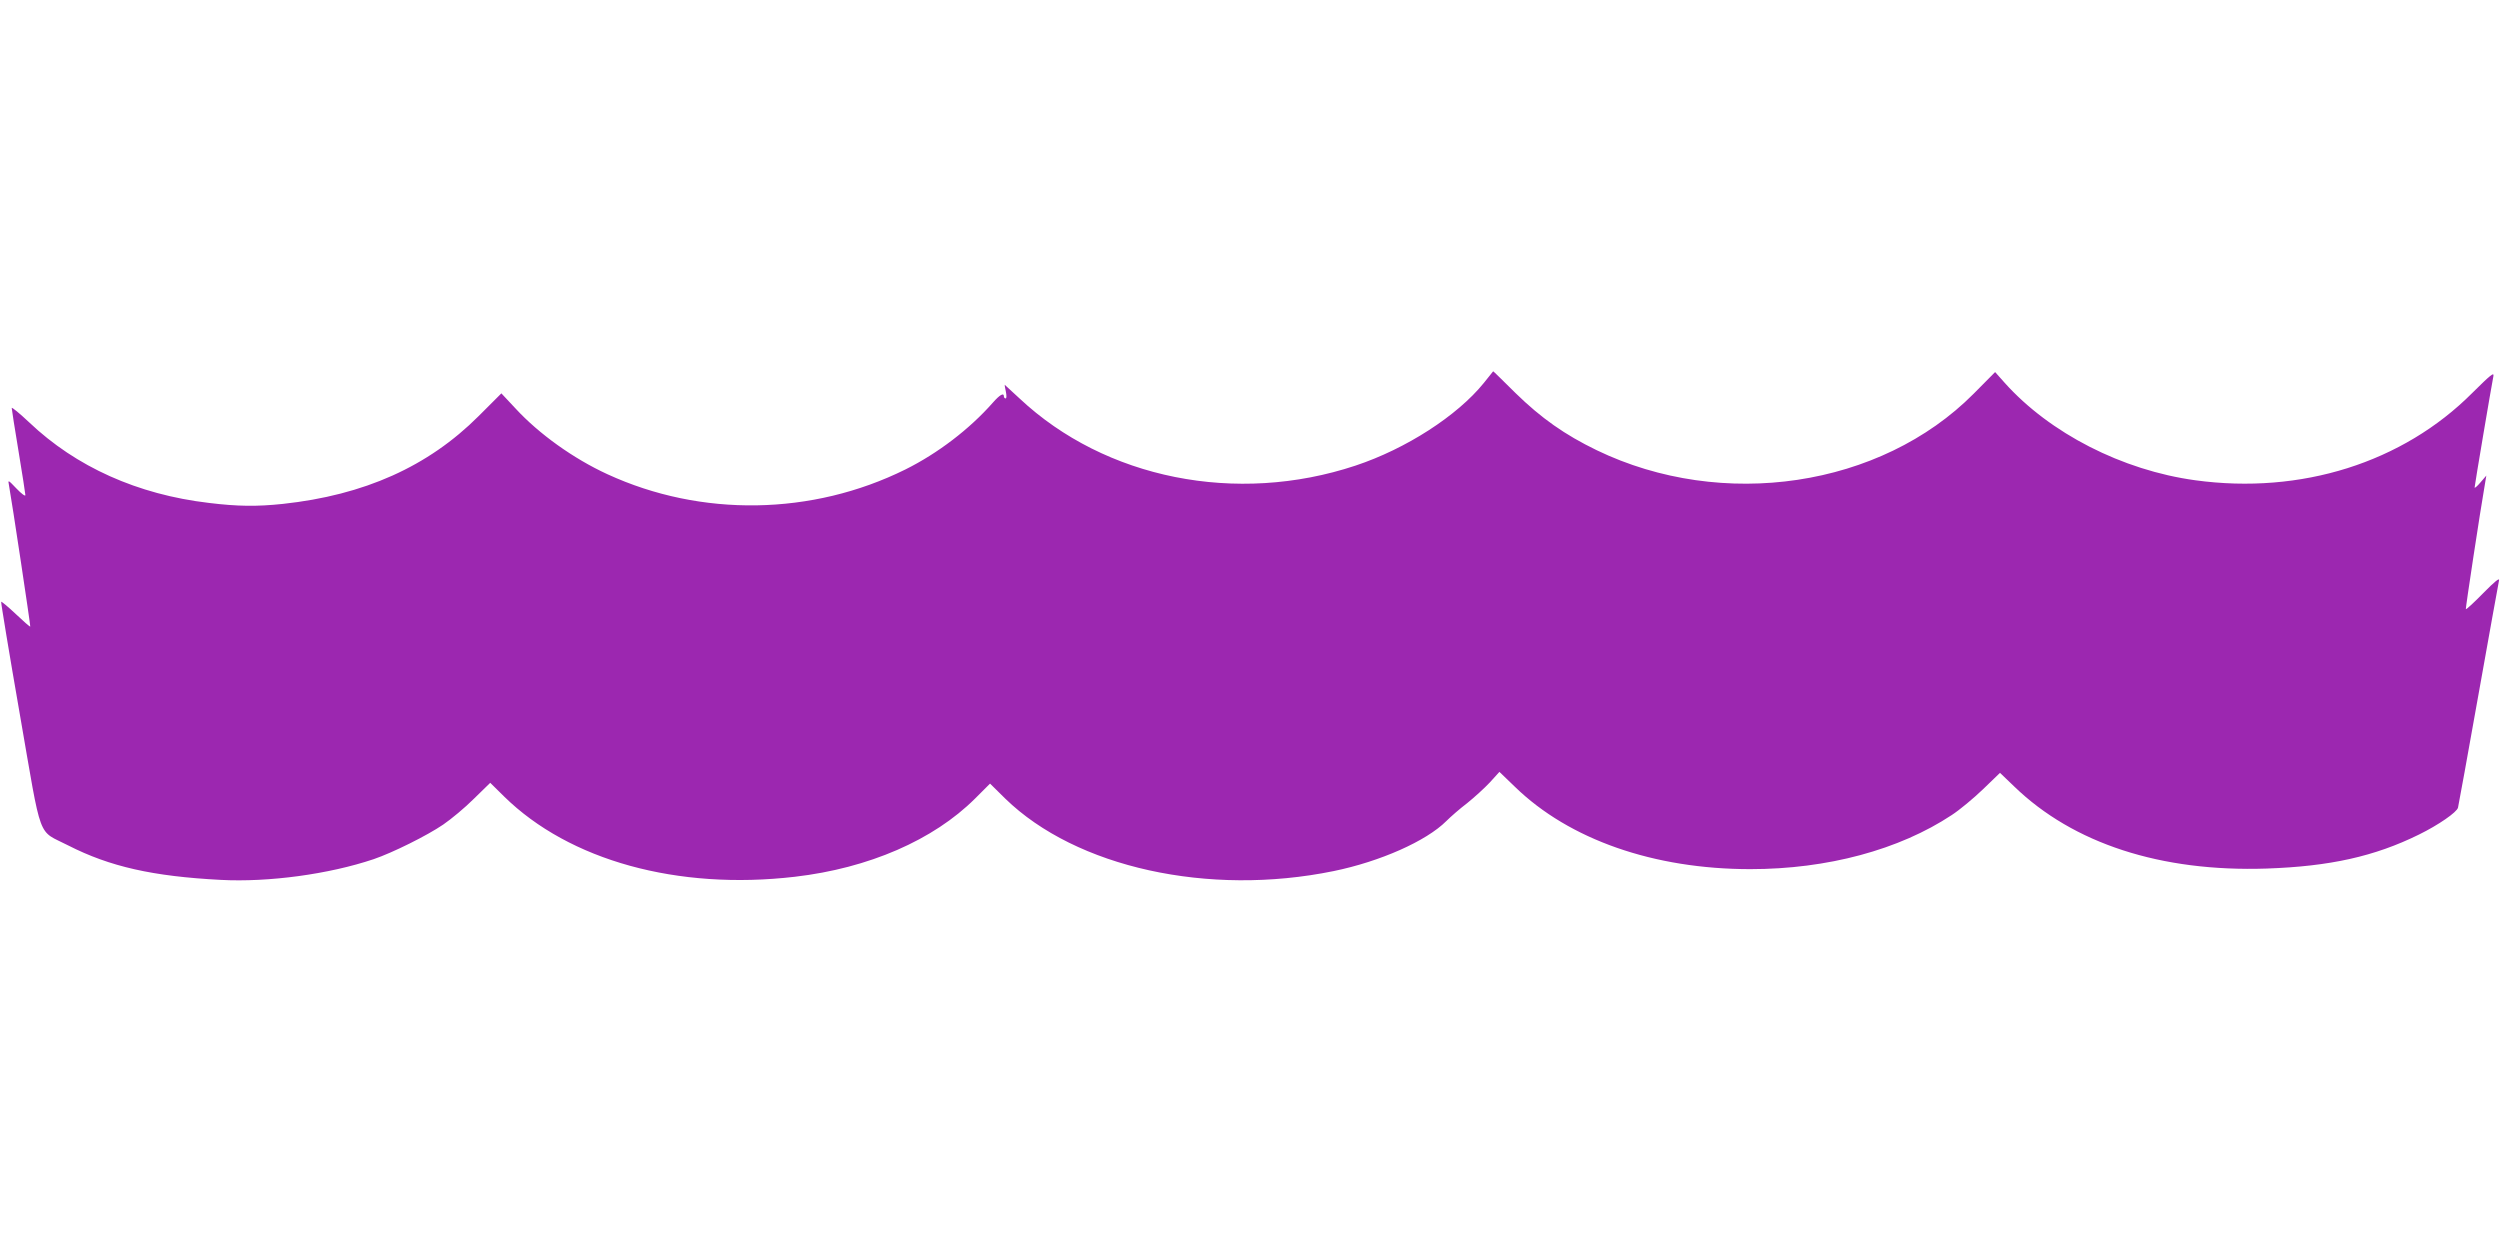 <?xml version="1.0" standalone="no"?>
<!DOCTYPE svg PUBLIC "-//W3C//DTD SVG 20010904//EN"
 "http://www.w3.org/TR/2001/REC-SVG-20010904/DTD/svg10.dtd">
<svg version="1.0" xmlns="http://www.w3.org/2000/svg"
 width="1280pt" height="640pt" viewBox="0 0 1280 640"
 preserveAspectRatio="xMidYMid meet">
<g transform="translate(0,640) scale(0.1,-0.1)"
fill="#9c27b0" stroke="none">
<path d="M7597 4439 c-136 -168 -398 -337 -657 -423 -609 -202 -1281 -68
-1720 344 -41 38 -76 70 -76 70 -1 0 2 -16 6 -35 4 -20 4 -35 -1 -35 -5 0 -9
5 -9 10 0 21 -21 9 -57 -32 -119 -135 -281 -259 -448 -342 -477 -236 -1045
-245 -1525 -24 -174 80 -350 206 -470 336 l-73 78 -116 -116 c-259 -259 -586
-405 -1003 -450 -133 -14 -231 -13 -378 5 -366 43 -681 185 -920 412 -50 47
-90 80 -90 74 0 -7 16 -107 35 -222 19 -116 35 -217 35 -224 0 -8 -20 7 -45
33 -44 46 -45 47 -39 17 14 -75 111 -720 109 -723 -2 -2 -35 27 -74 64 -39 37
-73 65 -75 63 -2 -2 41 -263 96 -579 115 -662 87 -586 248 -669 212 -108 432
-158 780 -176 245 -13 554 29 783 106 97 33 274 121 356 177 41 28 112 87 157
132 l84 82 71 -70 c334 -328 888 -481 1489 -411 378 44 709 188 922 400 l77
77 78 -77 c363 -353 1041 -502 1681 -371 239 49 475 154 577 256 22 22 70 64
107 92 36 29 89 77 116 106 l49 54 80 -77 c278 -270 711 -421 1205 -421 394 0
762 99 1031 277 40 26 111 85 160 132 l87 84 73 -70 c302 -292 750 -438 1292
-420 323 11 553 62 780 174 100 49 195 115 200 138 3 11 50 272 105 580 55
308 102 570 105 583 4 16 -21 -4 -80 -64 -47 -48 -87 -85 -90 -83 -2 3 72 493
100 654 l5 30 -30 -35 c-16 -19 -30 -31 -30 -26 0 10 86 519 96 569 5 24 -13
9 -108 -85 -356 -357 -877 -521 -1418 -447 -374 51 -745 241 -976 499 l-49 55
-110 -111 c-476 -479 -1286 -600 -1930 -289 -163 79 -284 164 -415 292 -63 62
-114 113 -115 112 0 0 -21 -27 -48 -60z"/>
</g>
</svg>
